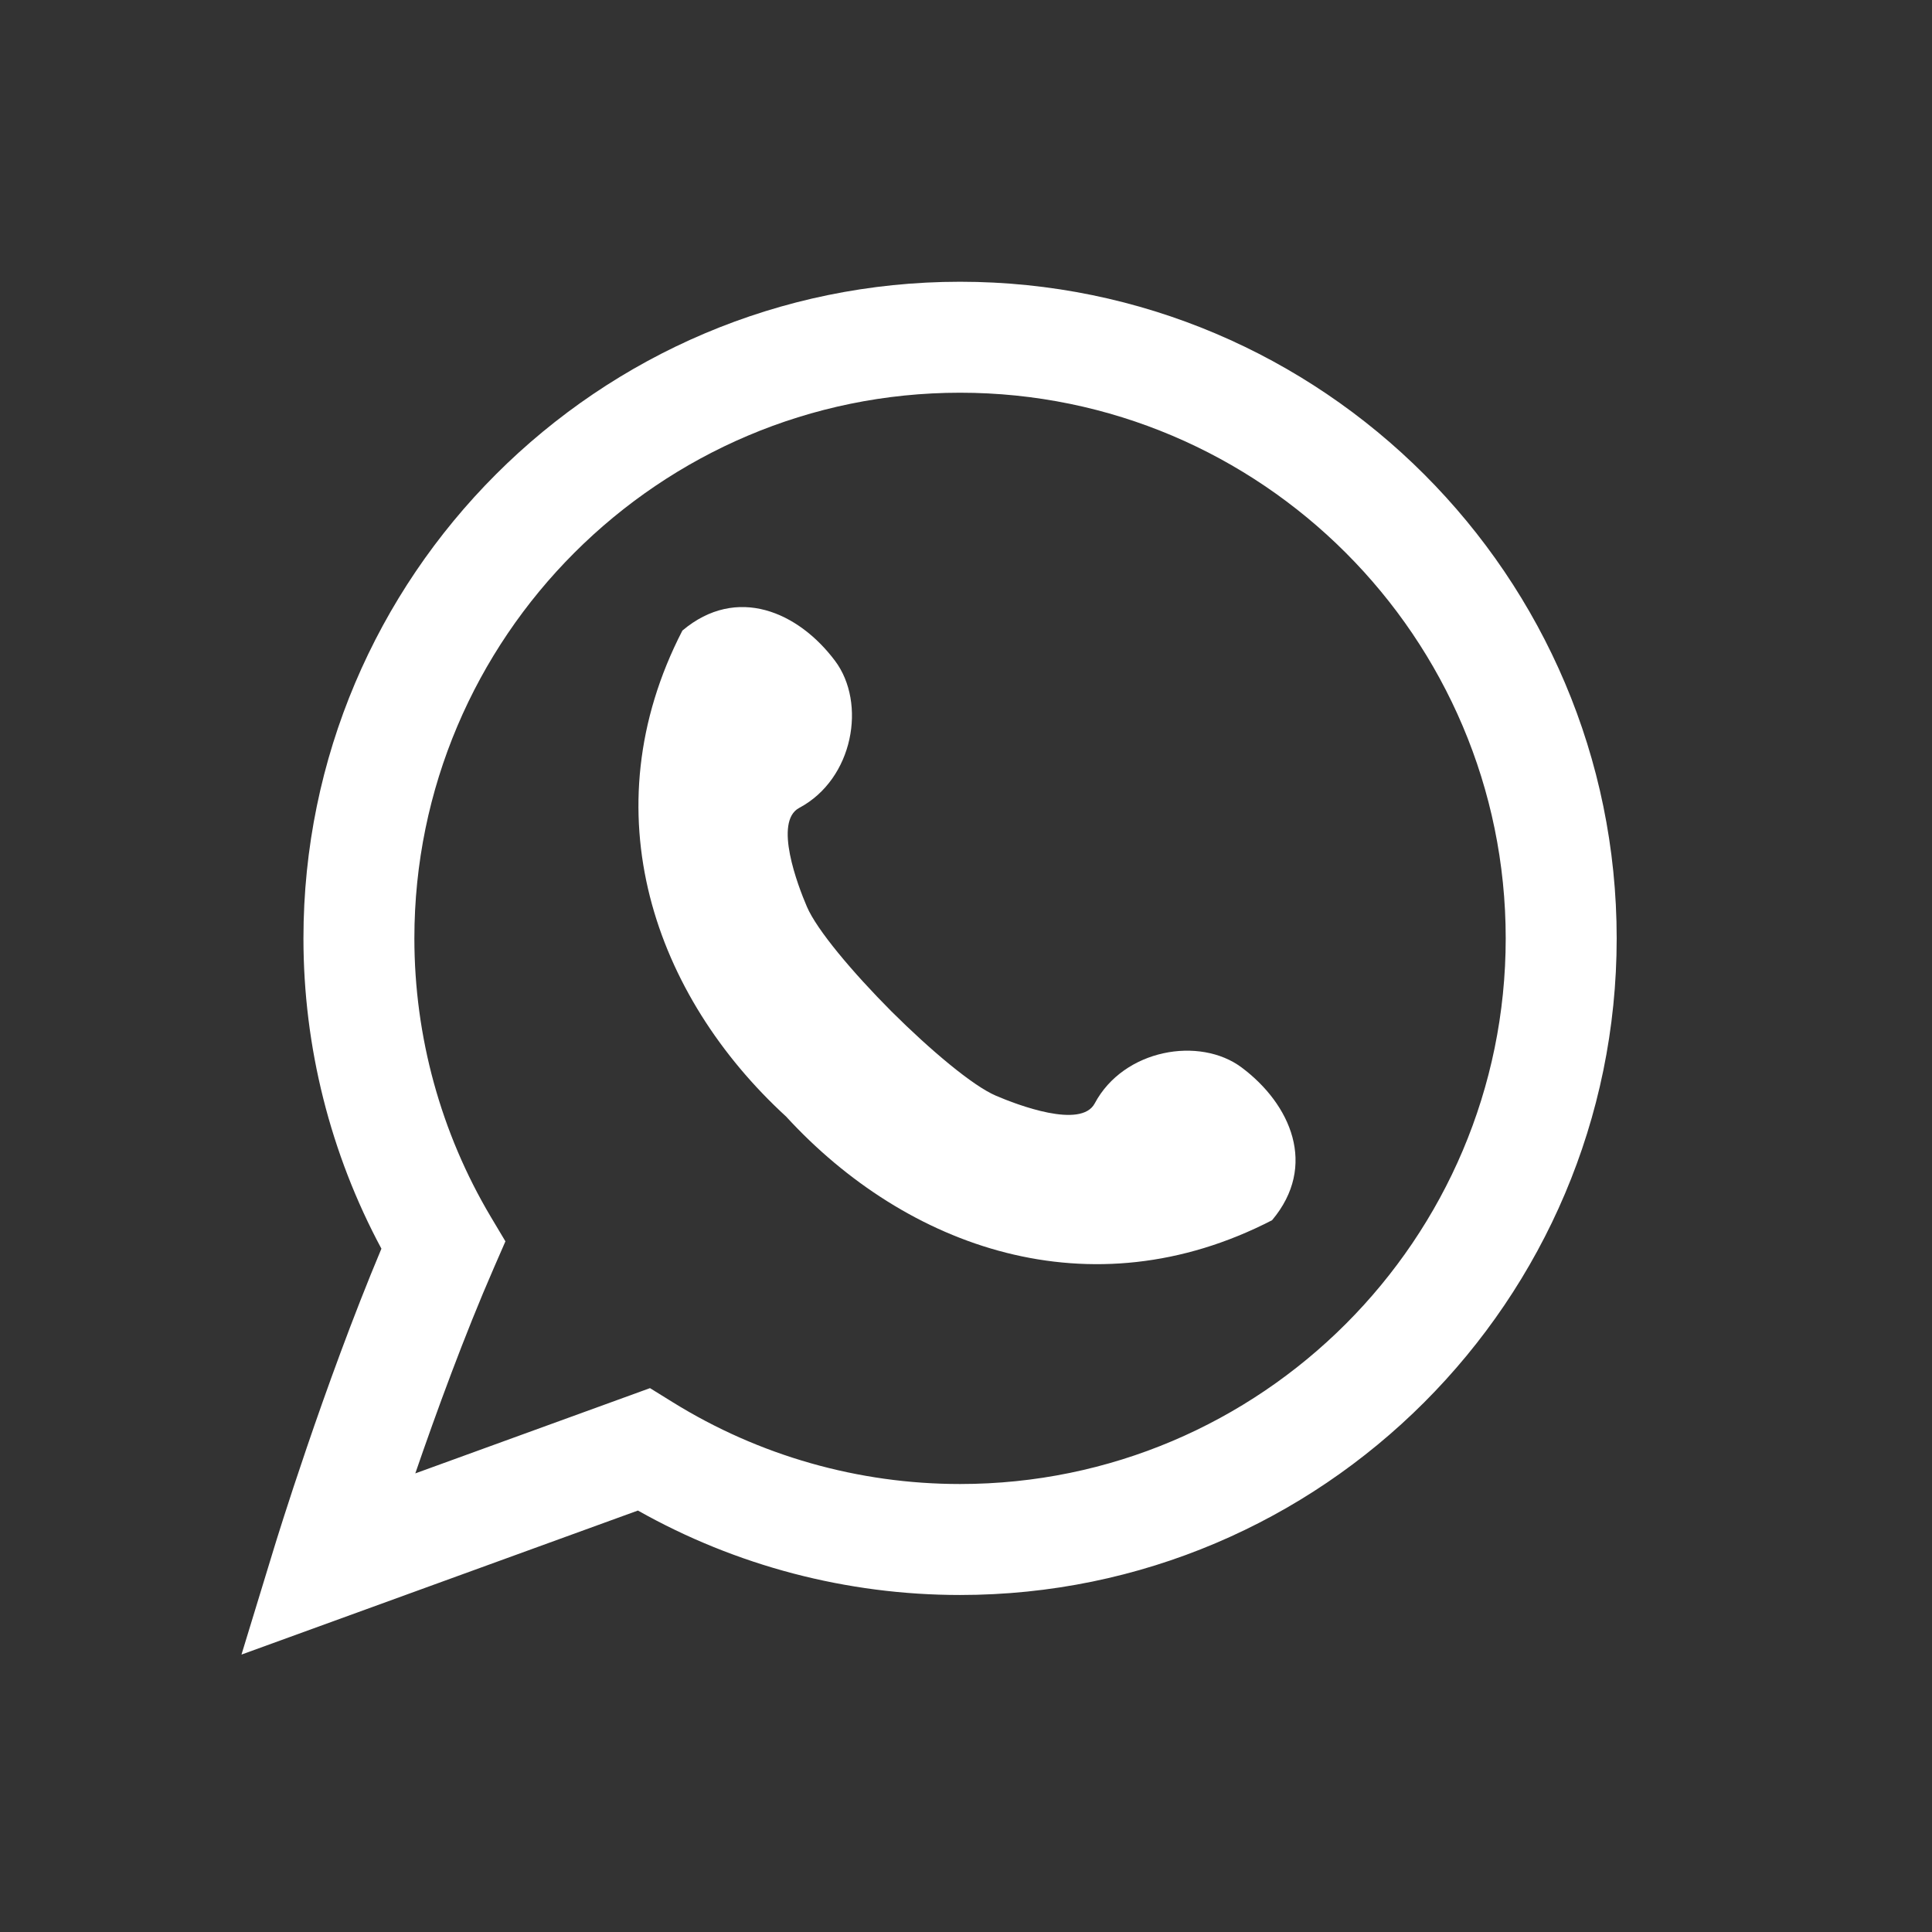 <svg width="48" height="48" viewBox="0 0 48 48" fill="none" xmlns="http://www.w3.org/2000/svg">
<rect x="0" y="0" width="48" height="48" fill="#333333" stroke="none"/>
<path d="M6 41.106L6.807 38.465C6.859 38.293 8.04 34.445 9.476 31.023C8.207 28.659 7.539 26.009 7.539 23.313C7.539 14.319 14.857 7 23.852 7C32.847 7 40.166 14.319 40.166 23.313C40.166 32.308 32.847 39.627 23.852 39.627C21.039 39.627 18.286 38.903 15.849 37.529L6.001 41.107L6 41.106ZM16.148 34.487L16.716 34.839C18.858 36.167 21.325 36.87 23.852 36.87C31.327 36.87 37.409 30.788 37.409 23.313C37.409 15.839 31.327 9.757 23.852 9.757C16.378 9.757 10.295 15.839 10.295 23.313C10.295 25.753 10.953 28.145 12.195 30.234L12.557 30.841L12.274 31.49C11.534 33.185 10.836 35.1 10.318 36.606L16.148 34.488V34.487Z" fill="white"/>
<path d="M27.198 27.414C26.857 28.055 25.271 27.449 24.744 27.223C24.17 26.978 23.122 26.097 22.145 25.125C21.173 24.148 20.292 23.1 20.047 22.526C19.821 21.999 19.215 20.413 19.856 20.072C21.209 19.352 21.531 17.463 20.746 16.418C19.837 15.205 18.308 14.526 16.954 15.666C14.628 20.175 16.266 24.746 19.53 27.74C22.524 31.004 27.095 32.642 31.604 30.316C32.743 28.962 32.065 27.433 30.852 26.524C29.807 25.74 27.918 26.063 27.198 27.414Z" fill="white"/>
</svg>
